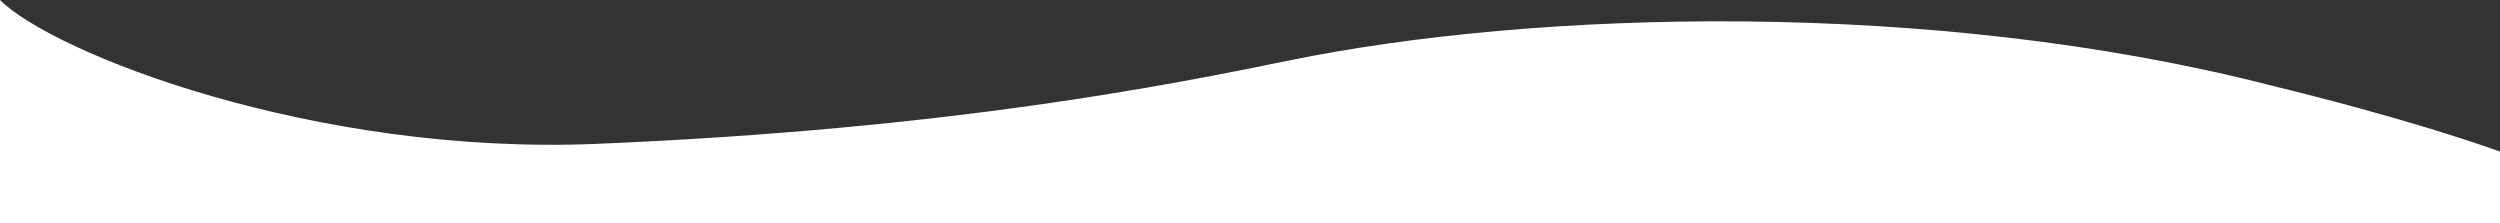 <svg width="1512" height="135" viewBox="0 0 1512 135" fill="none" xmlns="http://www.w3.org/2000/svg" preserveAspectRatio="none">
<rect x="0" y="0" width="1512" height="135" fill="#333333" stroke="none"/>
<path d="M361 87C189.443 94.17 32.125 32.023 0 0V135H1520V94.668C1503.94 88.32 1452.26 70.861 1374.03 51.815C1168.32 -1.12 927.831 6.268 780 36.5C708.506 51.121 575.446 78.037 361 87Z" fill="white"/>
</svg>
